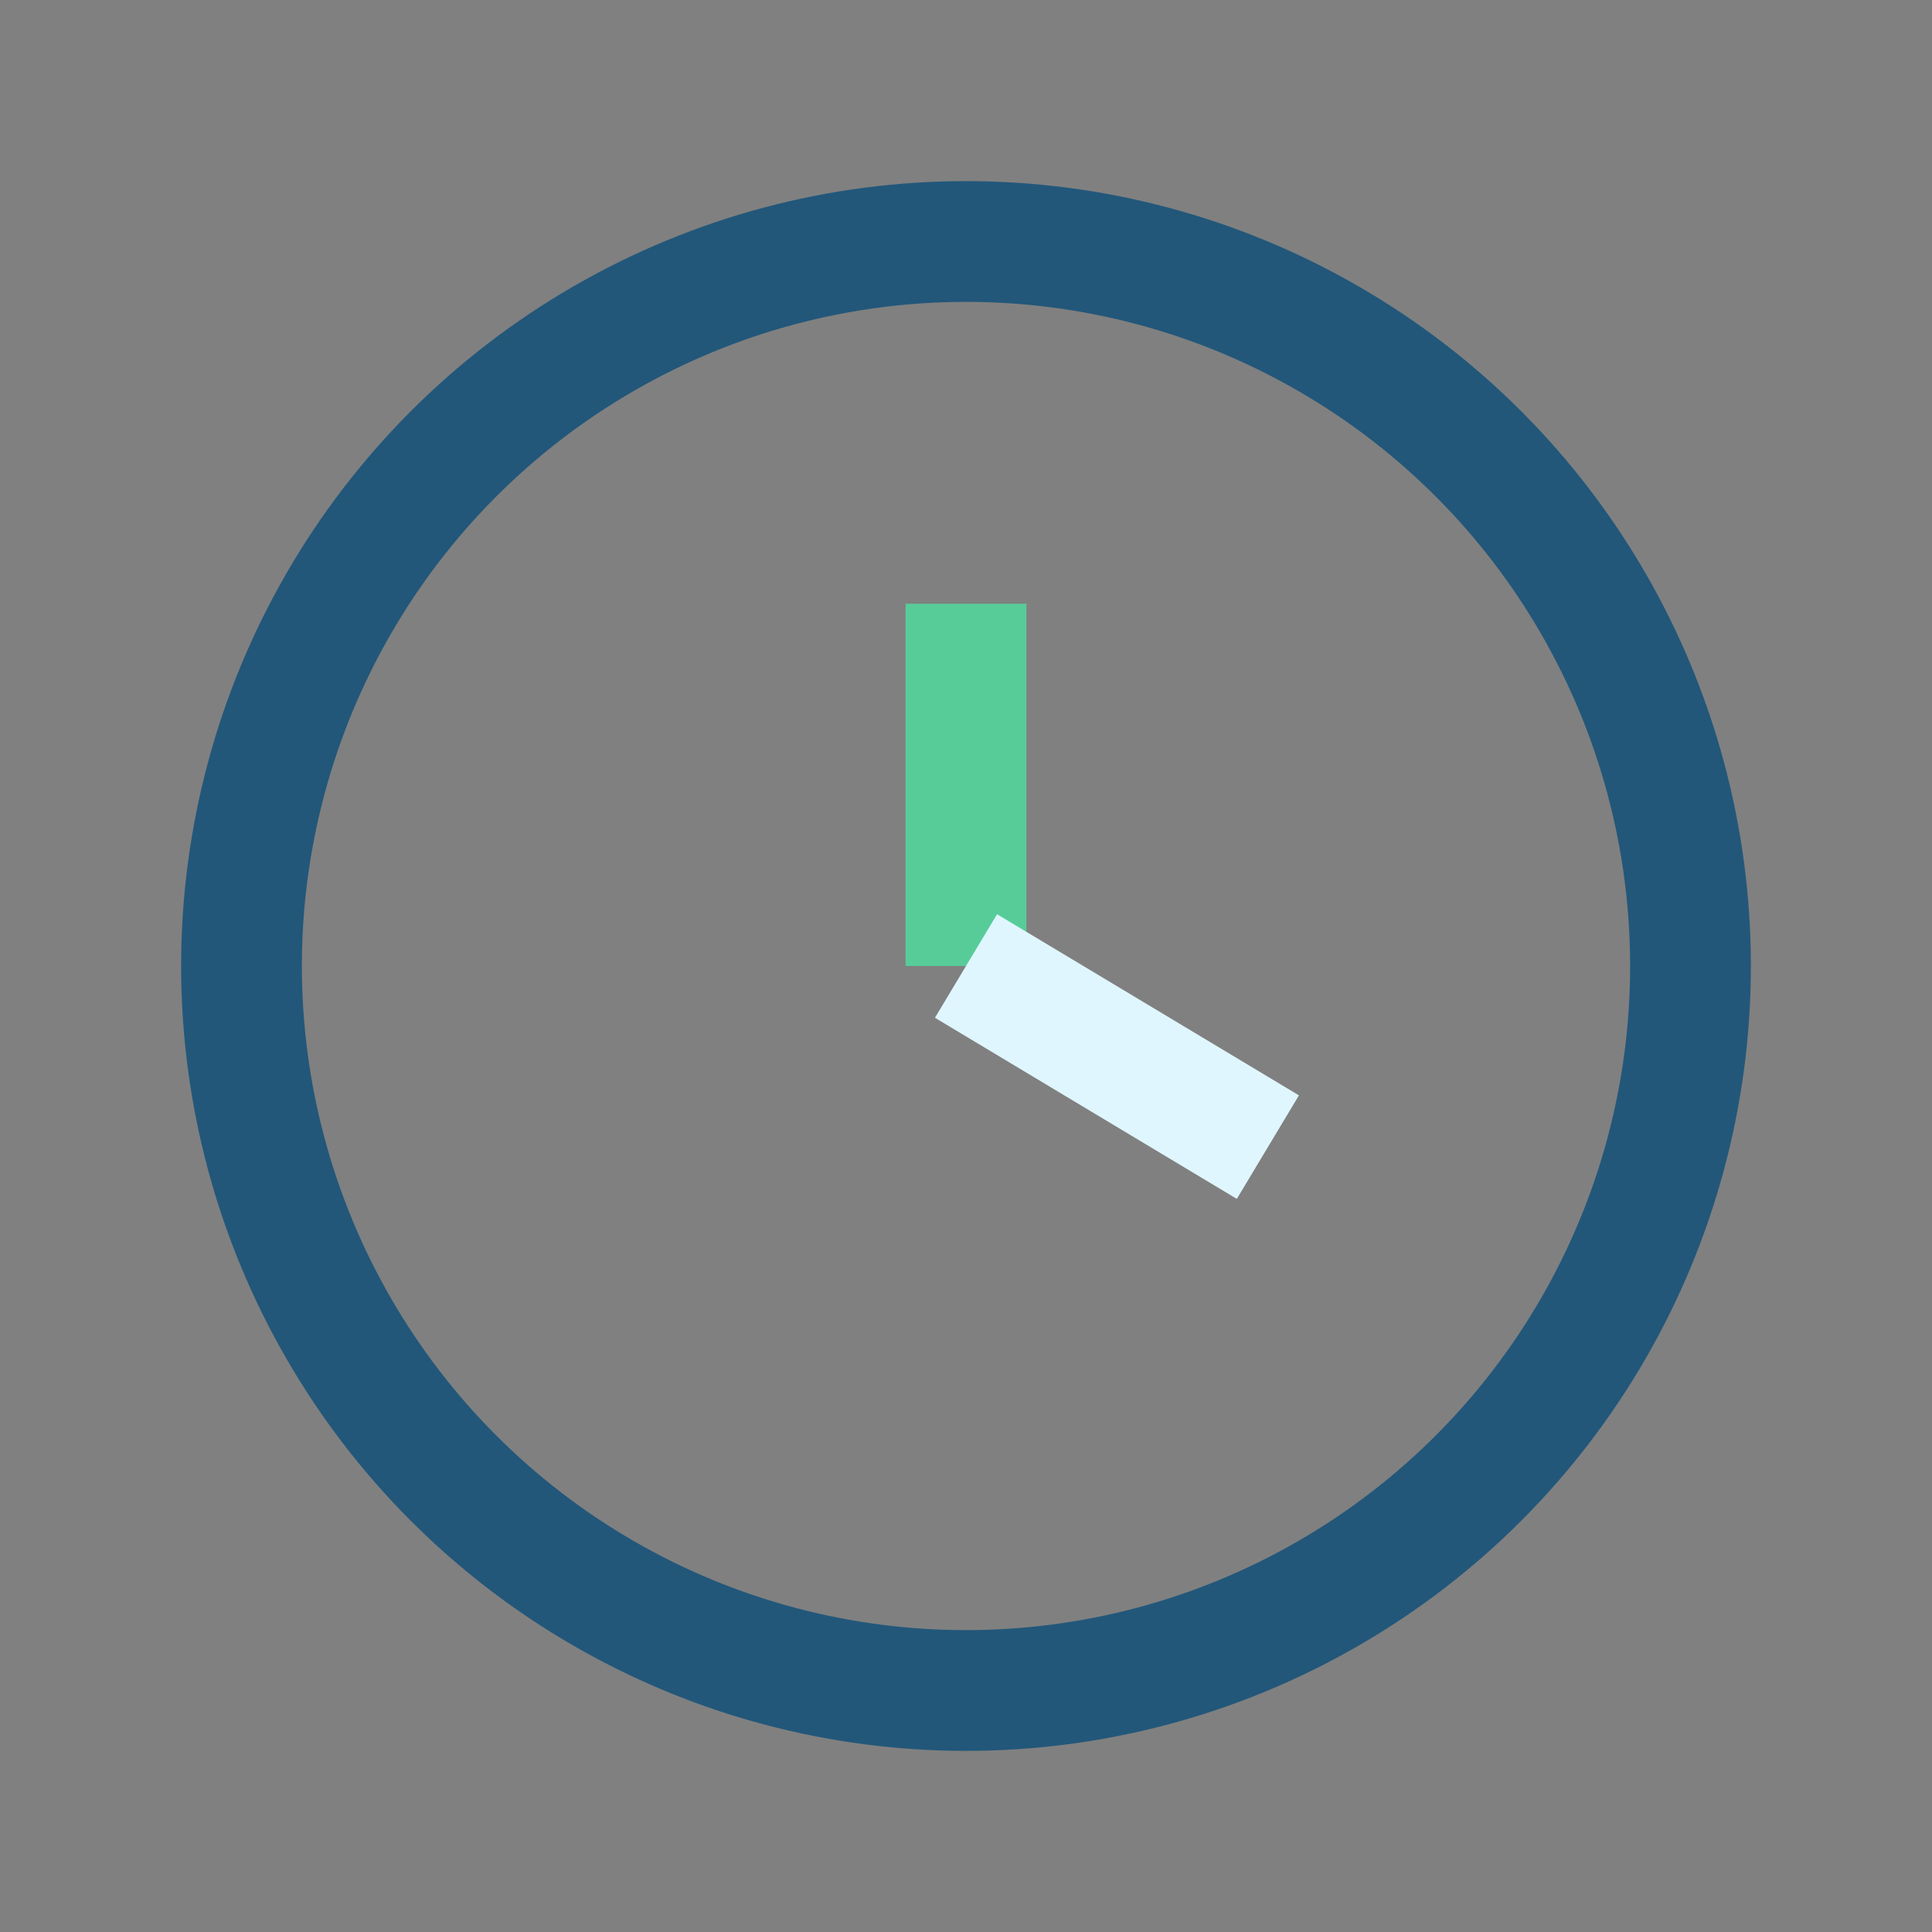 <?xml version="1.0" encoding="UTF-8"?>
<svg xmlns="http://www.w3.org/2000/svg" width="32" height="32" viewBox="0 0 32 32"><rect x="0" y="0" width="32" height="32" fill="#808080" stroke="none"/><circle cx="16" cy="16" r="12" fill="none" stroke="#22577A" stroke-width="2"/><line x1="16" y1="16" x2="16" y2="10" stroke="#57CC99" stroke-width="2"/><line x1="16" y1="16" x2="21" y2="19" stroke="#DFF6FF" stroke-width="2"/></svg>